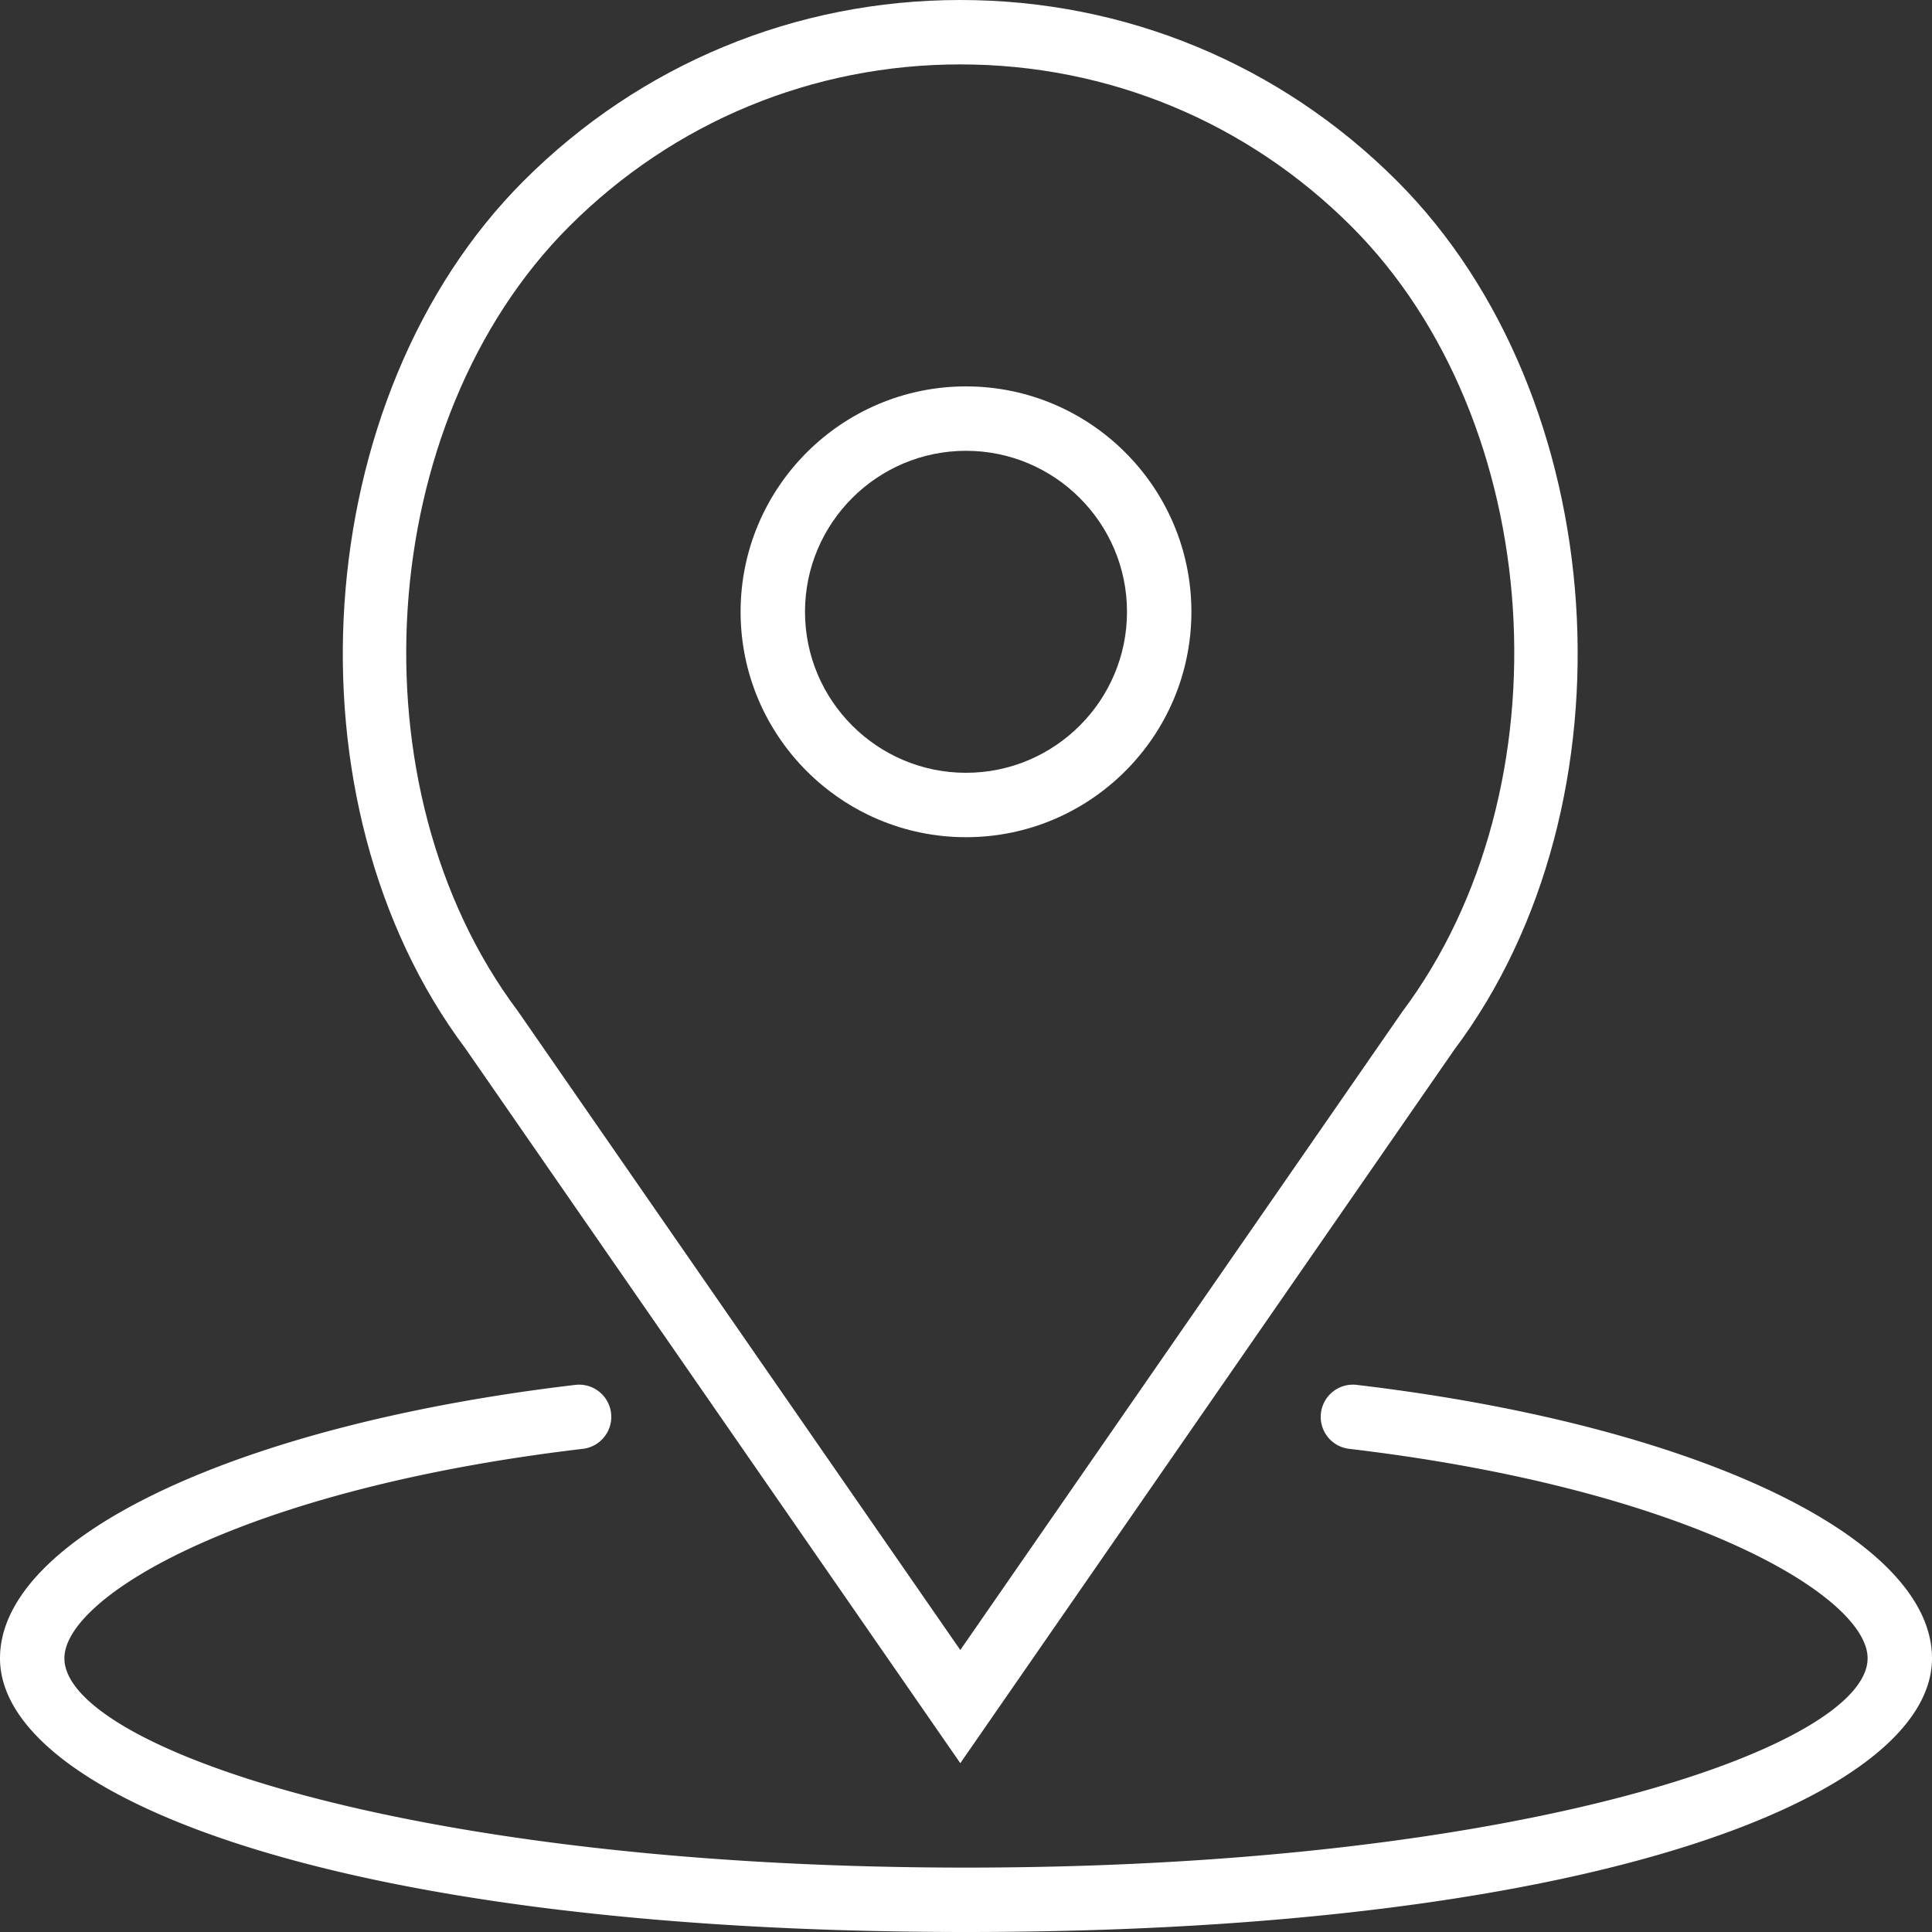 <svg xmlns="http://www.w3.org/2000/svg" version="1.1" xmlns:xlink="http://www.w3.org/1999/xlink" width="512" height="512" x="0" y="0" viewBox="0 0 60 60" style="enable-background:new 0 0 512 512" xml:space="preserve"><rect x="0" y="0" width="60" height="60" fill="#333333" stroke="none"/><g><path d="M30 26c3.86 0 7-3.141 7-7s-3.14-7-7-7-7 3.141-7 7 3.14 7 7 7zm0-12c2.757 0 5 2.243 5 5s-2.243 5-5 5-5-2.243-5-5 2.243-5 5-5z" fill="#ffffff" opacity="1" data-original="#000000"></path><path d="M29.823 54.757 45.164 32.6c5.754-7.671 4.922-20.28-1.781-26.982C39.761 1.995 34.945 0 29.823 0s-9.938 1.995-13.56 5.617c-6.703 6.702-7.535 19.311-1.804 26.952l15.364 22.188zM17.677 7.031C20.922 3.787 25.235 2 29.823 2s8.901 1.787 12.146 5.031c6.05 6.049 6.795 17.437 1.573 24.399L29.823 51.243 16.082 31.4c-5.2-6.932-4.454-18.32 1.595-24.369z" fill="#ffffff" opacity="1" data-original="#000000"></path><path d="M42.117 43.007a1 1 0 0 0-.234 1.986C52.399 46.231 58 49.567 58 51.5c0 2.714-10.652 6.5-28 6.5S2 54.214 2 51.5c0-1.933 5.601-5.269 16.117-6.507a1 1 0 0 0-.234-1.986C7.354 44.247 0 47.739 0 51.5 0 55.724 10.305 60 30 60s30-4.276 30-8.5c0-3.761-7.354-7.253-17.883-8.493z" fill="#ffffff" opacity="1" data-original="#000000"></path></g></svg>